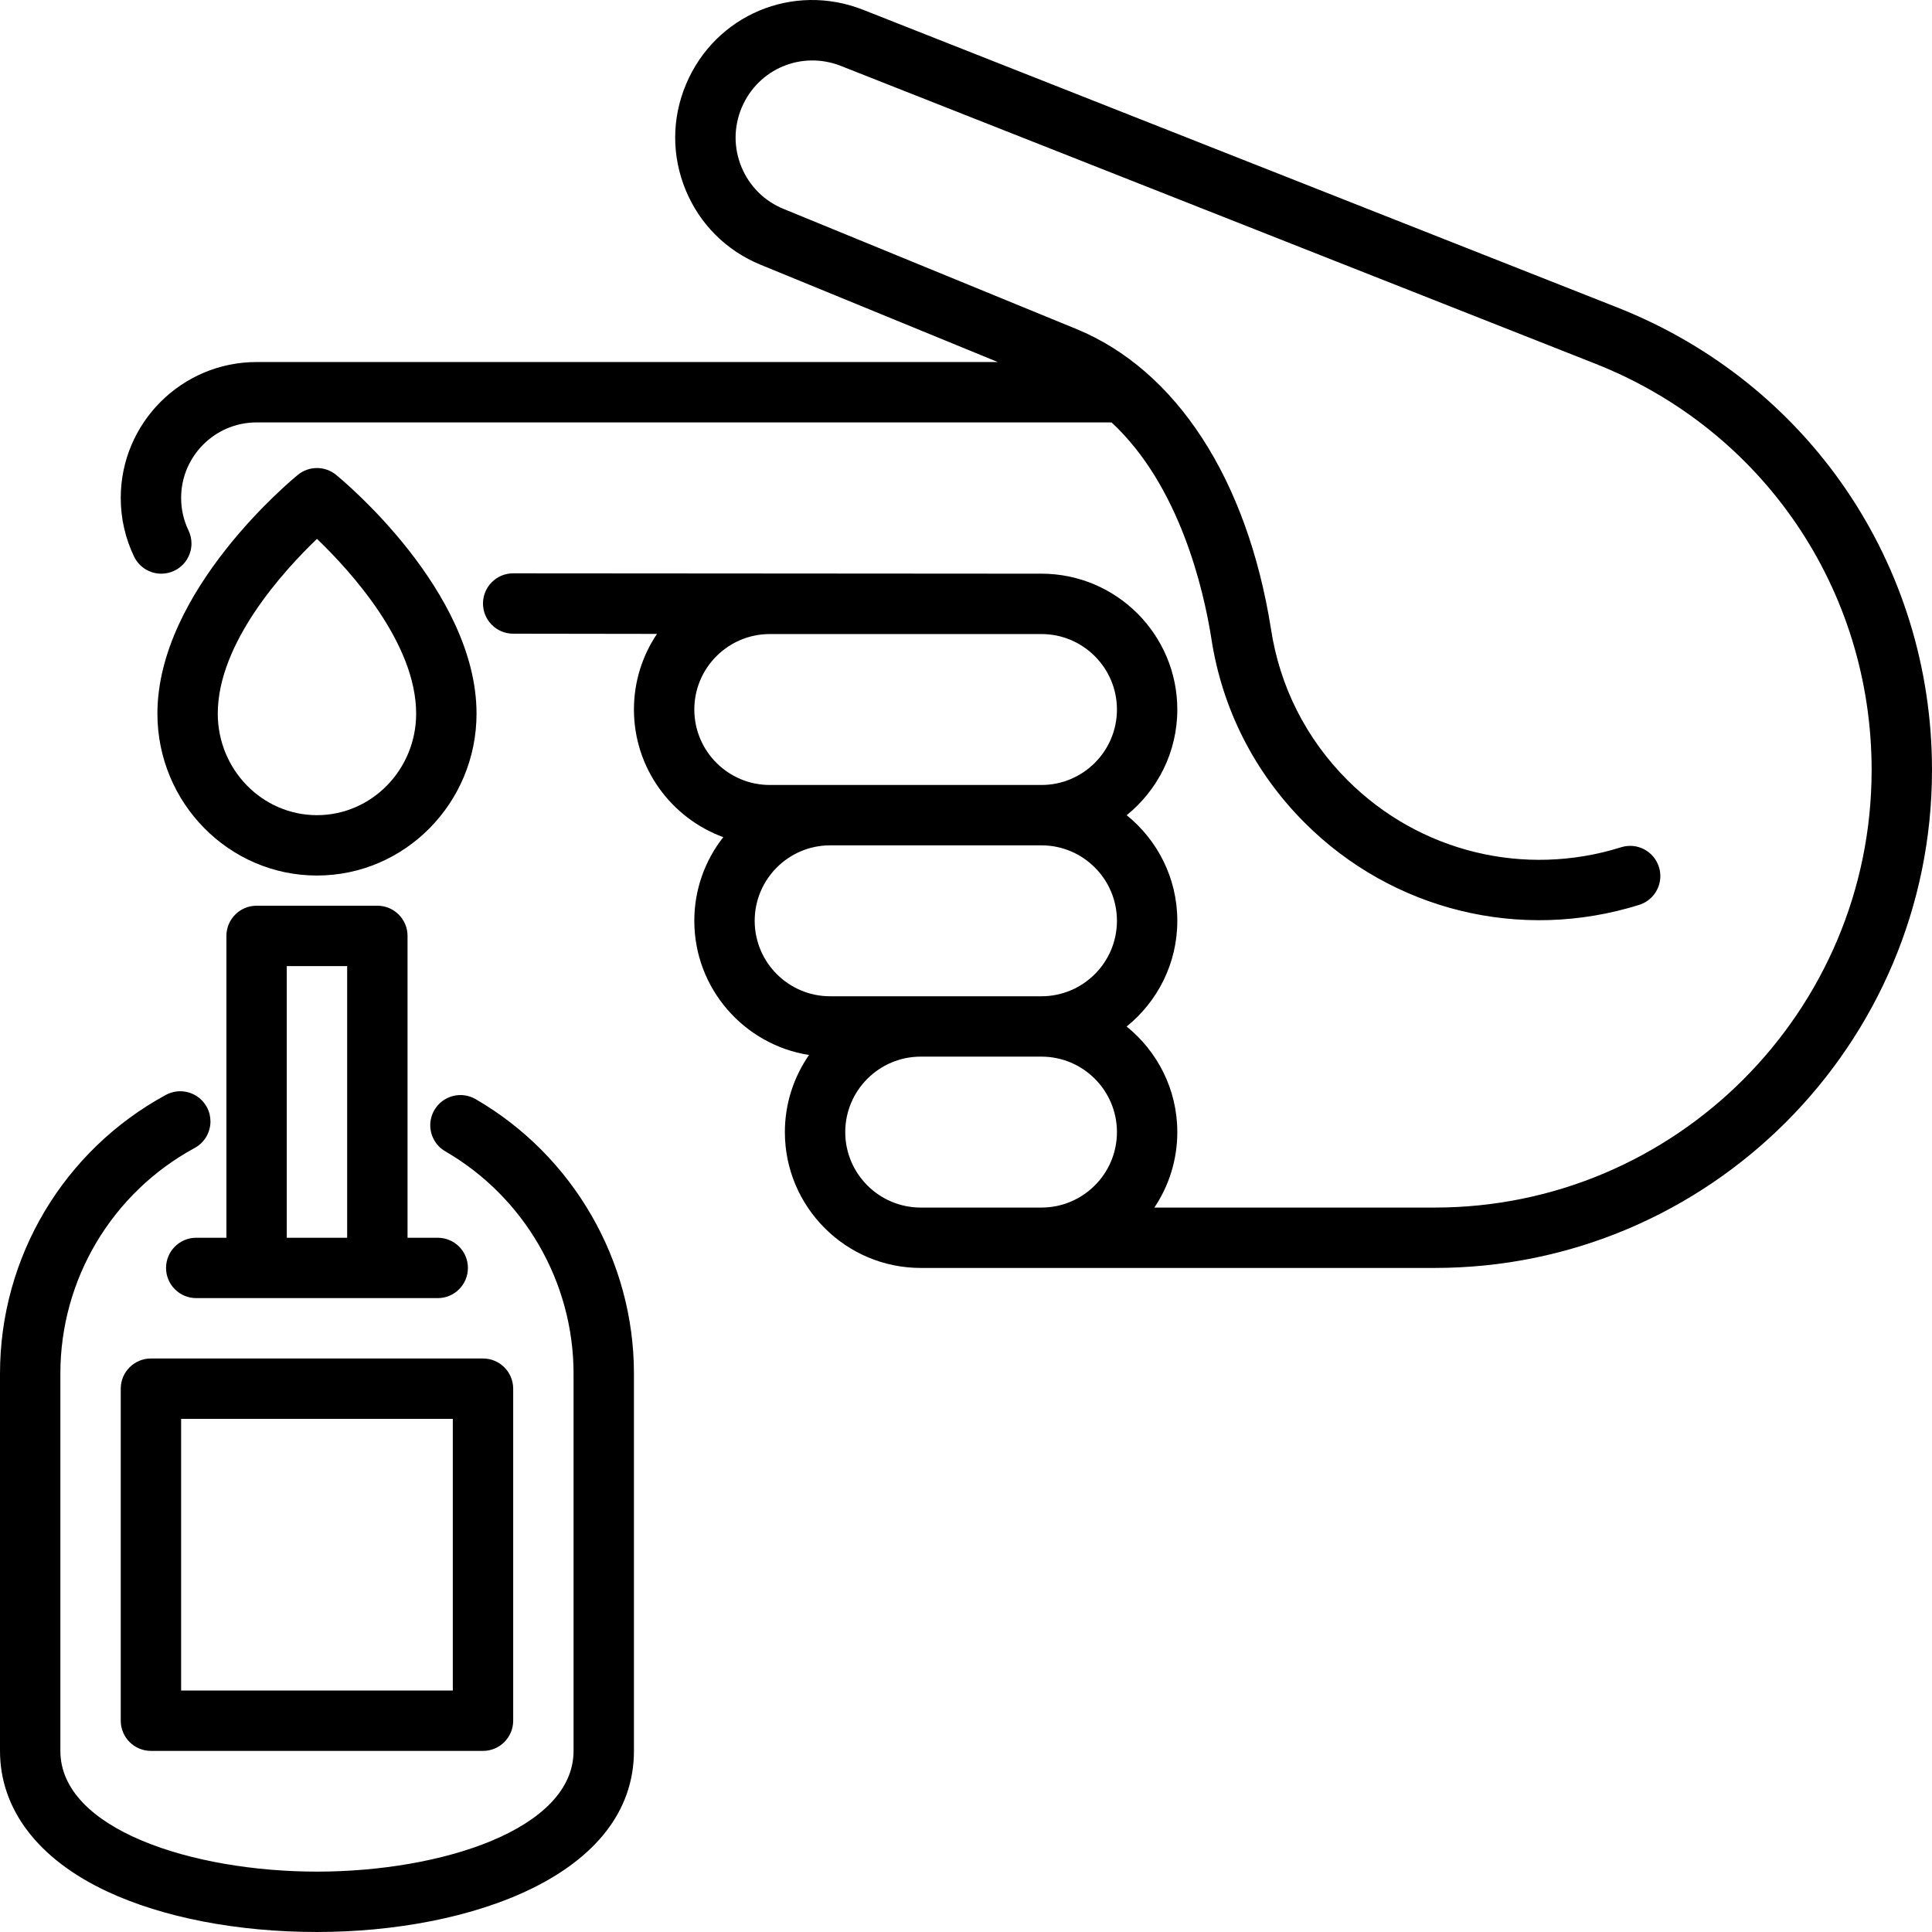 <?xml version="1.0" encoding="UTF-8"?> <svg xmlns="http://www.w3.org/2000/svg" viewBox="0 0 2500 2500" id="diabetes"><path d="m615.41,1422.26c-18.69-10.81-42.57-4.43-53.38,14.23-3.57,6.16-5.26,12.89-5.26,19.54,0,13.48,6.99,26.6,19.49,33.83,102.35,59.26,165.92,169.43,165.92,287.54v488.24c0,101.48-171.07,156.24-332.03,156.24s-332.03-54.76-332.03-156.24v-488.24c0-121.85,66.6-233.72,173.79-291.95,13.03-7.08,20.42-20.5,20.43-34.36,0-6.3-1.53-12.69-4.74-18.61-10.3-18.96-34.02-25.97-52.97-15.68C82.24,1488.72,0,1626.89,0,1777.4v488.24c0,75.5,49.18,140.08,138.48,181.85,72.37,33.86,168.86,52.5,271.68,52.5,197.54,0,410.16-73.34,410.16-234.35v-488.24c0-145.89-78.52-281.97-204.9-355.14Z"></path><path d="M156.25 1796.94v429.65c0 21.57 17.49 39.06 39.06 39.06h429.69c21.57 0 39.06-17.49 39.06-39.06v-429.65c0-21.57-17.49-39.06-39.06-39.06H195.31c-21.57 0-39.06 17.49-39.06 39.06zm78.12 39.06h351.56v351.53H234.37v-351.53zM566.41 1601.64h-39.06v-390.59c0-21.57-17.49-39.06-39.06-39.06h-156.25c-21.57 0-39.06 17.49-39.06 39.06v390.59h-39.06c-21.57 0-39.06 17.49-39.06 39.06s17.49 39.06 39.06 39.06h312.5c21.57 0 39.06-17.49 39.06-39.06s-17.49-39.06-39.06-39.06zm-117.19 0h-78.13v-351.53h78.13v351.53zM434.81 614.4c-14.36-11.68-34.95-11.68-49.31 0-7.42 6.04-181.81 149.79-181.81 309.03 0 115.52 92.62 209.5 206.47 209.5s206.47-93.98 206.47-209.5c0-159.24-174.39-302.99-181.82-309.03zm-24.66 440.42c-70.77 0-128.35-58.94-128.35-131.38 0-91.41 85.05-184.62 128.35-226.15 43.3 41.52 128.35 134.74 128.35 226.15 0 72.44-57.58 131.38-128.35 131.38z"></path><path d="m2092.79,397.87L1116.87,12.67c-90.53-35.71-191.13,6.48-229.04,96.1-9.43,22.3-14.15,45.76-14.16,69.24,0,22.93,4.5,45.87,13.5,67.74,18.22,44.25,52.65,78.63,96.93,96.79l307.02,125.93H332.03c-96.93,0-175.78,78.85-175.78,175.77,0,26.58,5.8,52.13,17.23,75.95,6.72,14,20.69,22.17,35.25,22.17,5.67,0,11.42-1.24,16.87-3.85,14-6.72,22.17-20.69,22.17-35.24,0-5.67-1.24-11.42-3.85-16.87-6.33-13.19-9.54-27.37-9.54-42.16,0-53.84,43.81-97.65,97.66-97.65h1106.29c88.05,81.62,119.03,215.96,129.02,278.77,13.76,91.21,55.61,173.99,121.02,239.39,113.55,113.54,279.36,154.21,432.72,106.14,16.7-5.24,27.4-20.66,27.38-37.29,0-3.86-.58-7.79-1.8-11.67-6.46-20.58-28.34-32.05-48.96-25.58-125.49,39.36-261.18,6.07-354.09-86.84-53.52-53.52-87.76-121.23-99.06-196.11-30.73-193.35-122.49-334.65-251.75-387.67l-379.04-155.46c-24.83-10.18-44.13-29.46-54.35-54.26-5.04-12.26-7.57-25.12-7.57-37.98s2.65-26.31,7.94-38.82c21.25-50.24,77.66-73.9,128.4-53.87l975.92,385.2c217.34,85.78,357.77,292.18,357.77,525.82,0,312.22-253.61,566.23-565.35,566.23h-362.79c18.75-27.95,29.7-61.54,29.7-97.65,0-55.18-25.66-104.39-65.57-136.62,39.95-32.25,65.57-81.57,65.57-136.79s-25.62-104.42-65.52-136.66c39.92-32.25,65.52-81.56,65.52-136.75,0-96.92-78.85-175.77-175.78-175.77l-683.54-.47h-.06c-21.55,0-39.03,17.45-39.06,39v.07c0,21.54,17.46,39.02,39,39.05l186.14.26c-18.83,27.99-29.83,61.66-29.83,97.85,0,75.79,48.23,140.53,115.61,165.15-23.45,29.86-37.49,67.43-37.49,108.26,0,87.62,64.45,160.45,148.44,173.63-19.66,28.37-31.25,62.73-31.25,99.79,0,96.92,78.85,175.77,175.78,175.77h665.12c354.81,0,643.47-289.06,643.47-644.35,0-265.92-159.84-500.84-407.21-598.48Zm-745.13,1164.71h-156.25c-53.85,0-97.66-43.8-97.66-97.65s43.81-97.65,97.66-97.65h156.25c53.85,0,97.66,43.8,97.66,97.65s-43.81,97.65-97.66,97.65Zm0-273.41h-273.44c-53.85,0-97.66-43.8-97.66-97.65s43.81-97.65,97.66-97.65h273.44c53.85,0,97.66,43.8,97.66,97.65s-43.81,97.65-97.66,97.65Zm0-273.41h-351.56c-53.85,0-97.66-43.8-97.66-97.65s43.81-97.65,97.66-97.65h351.56c53.85,0,97.66,43.8,97.66,97.65s-43.81,97.65-97.66,97.65Z"></path></svg> 